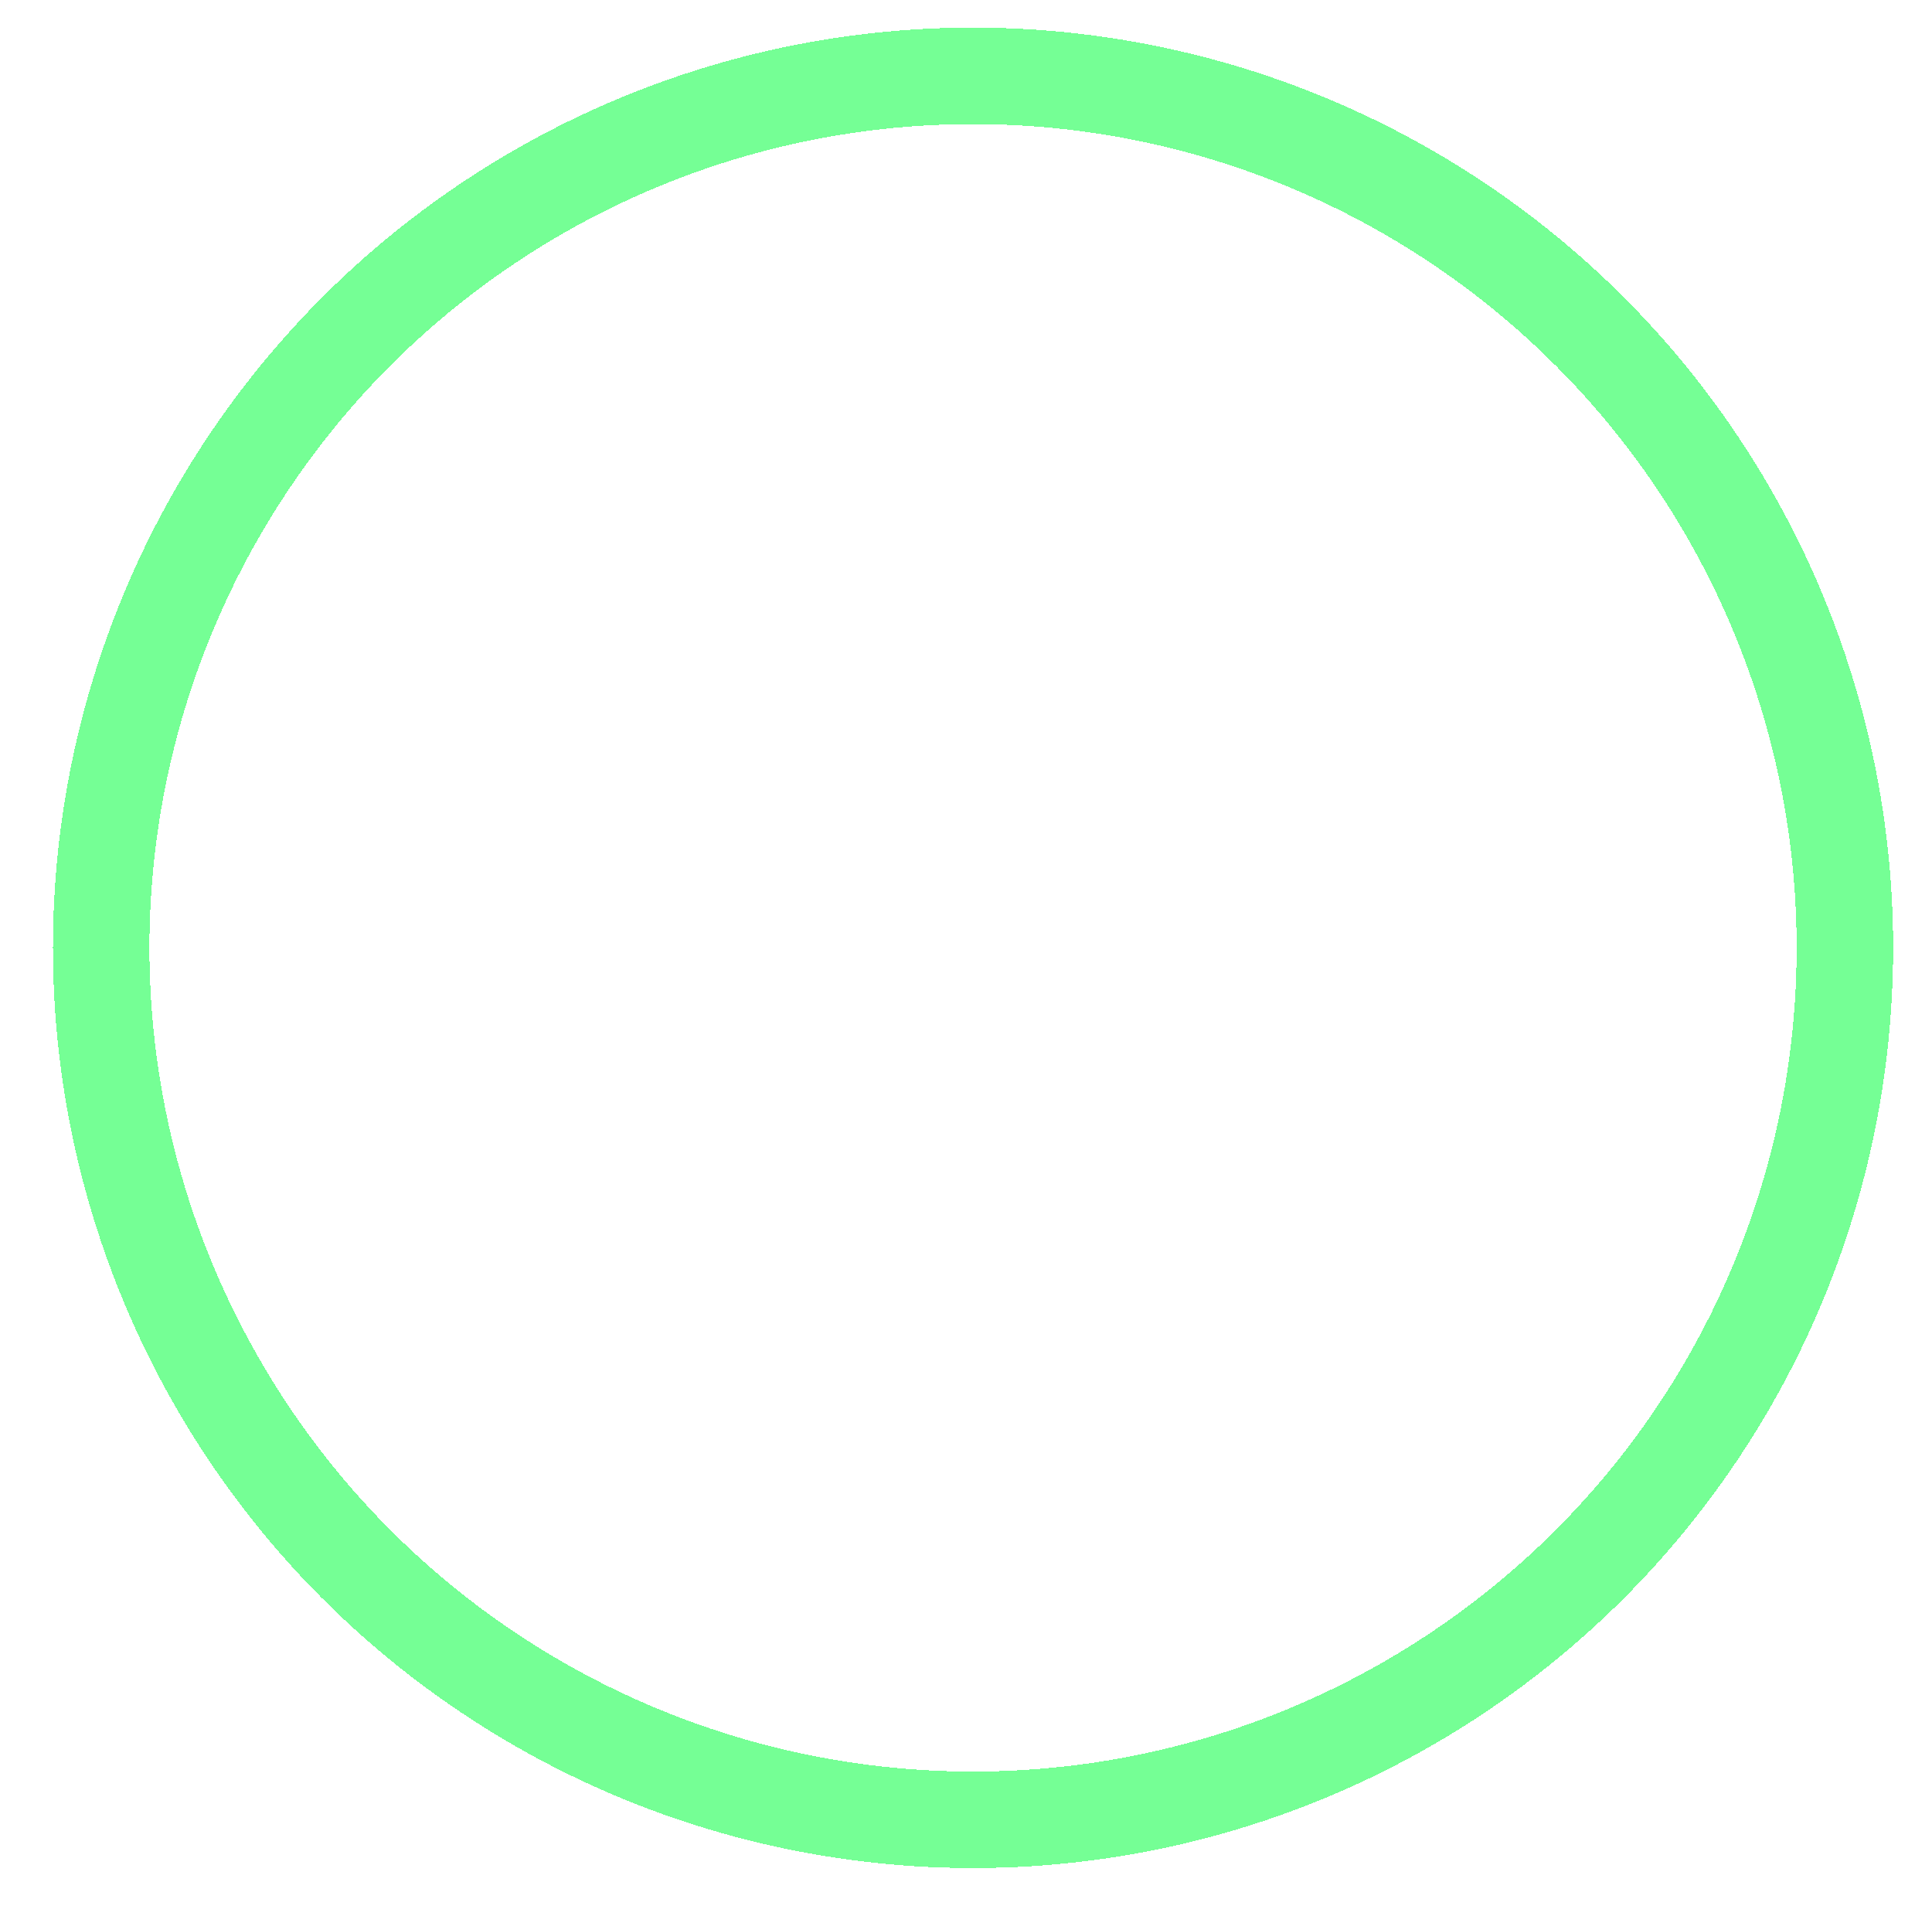 <?xml version="1.0" encoding="utf-8"?>
<svg xmlns="http://www.w3.org/2000/svg" fill="none" height="100%" overflow="visible" preserveAspectRatio="none" style="display: block;" viewBox="0 0 73 72" width="100%">
<g filter="url(#filter0_d_0_1499)" id="Ellipse 10">
<circle cx="36.766" cy="34.766" r="32.943" shape-rendering="crispEdges" stroke="#75FF95" stroke-width="3.646"/>
</g>
<defs>
<filter color-interpolation-filters="sRGB" filterUnits="userSpaceOnUse" height="71.615" id="filter0_d_0_1499" width="71.615" x="0.958" y="0">
<feFlood flood-opacity="0" result="BackgroundImageFix"/>
<feColorMatrix in="SourceAlpha" result="hardAlpha" type="matrix" values="0 0 0 0 0 0 0 0 0 0 0 0 0 0 0 0 0 0 127 0"/>
<feOffset dy="1.042"/>
<feGaussianBlur stdDeviation="0.521"/>
<feComposite in2="hardAlpha" operator="out"/>
<feColorMatrix type="matrix" values="0 0 0 0 0 0 0 0 0 0 0 0 0 0 0 0 0 0 0.25 0"/>
<feBlend in2="BackgroundImageFix" mode="normal" result="effect1_dropShadow_0_1499"/>
<feBlend in="SourceGraphic" in2="effect1_dropShadow_0_1499" mode="normal" result="shape"/>
</filter>
</defs>
</svg>